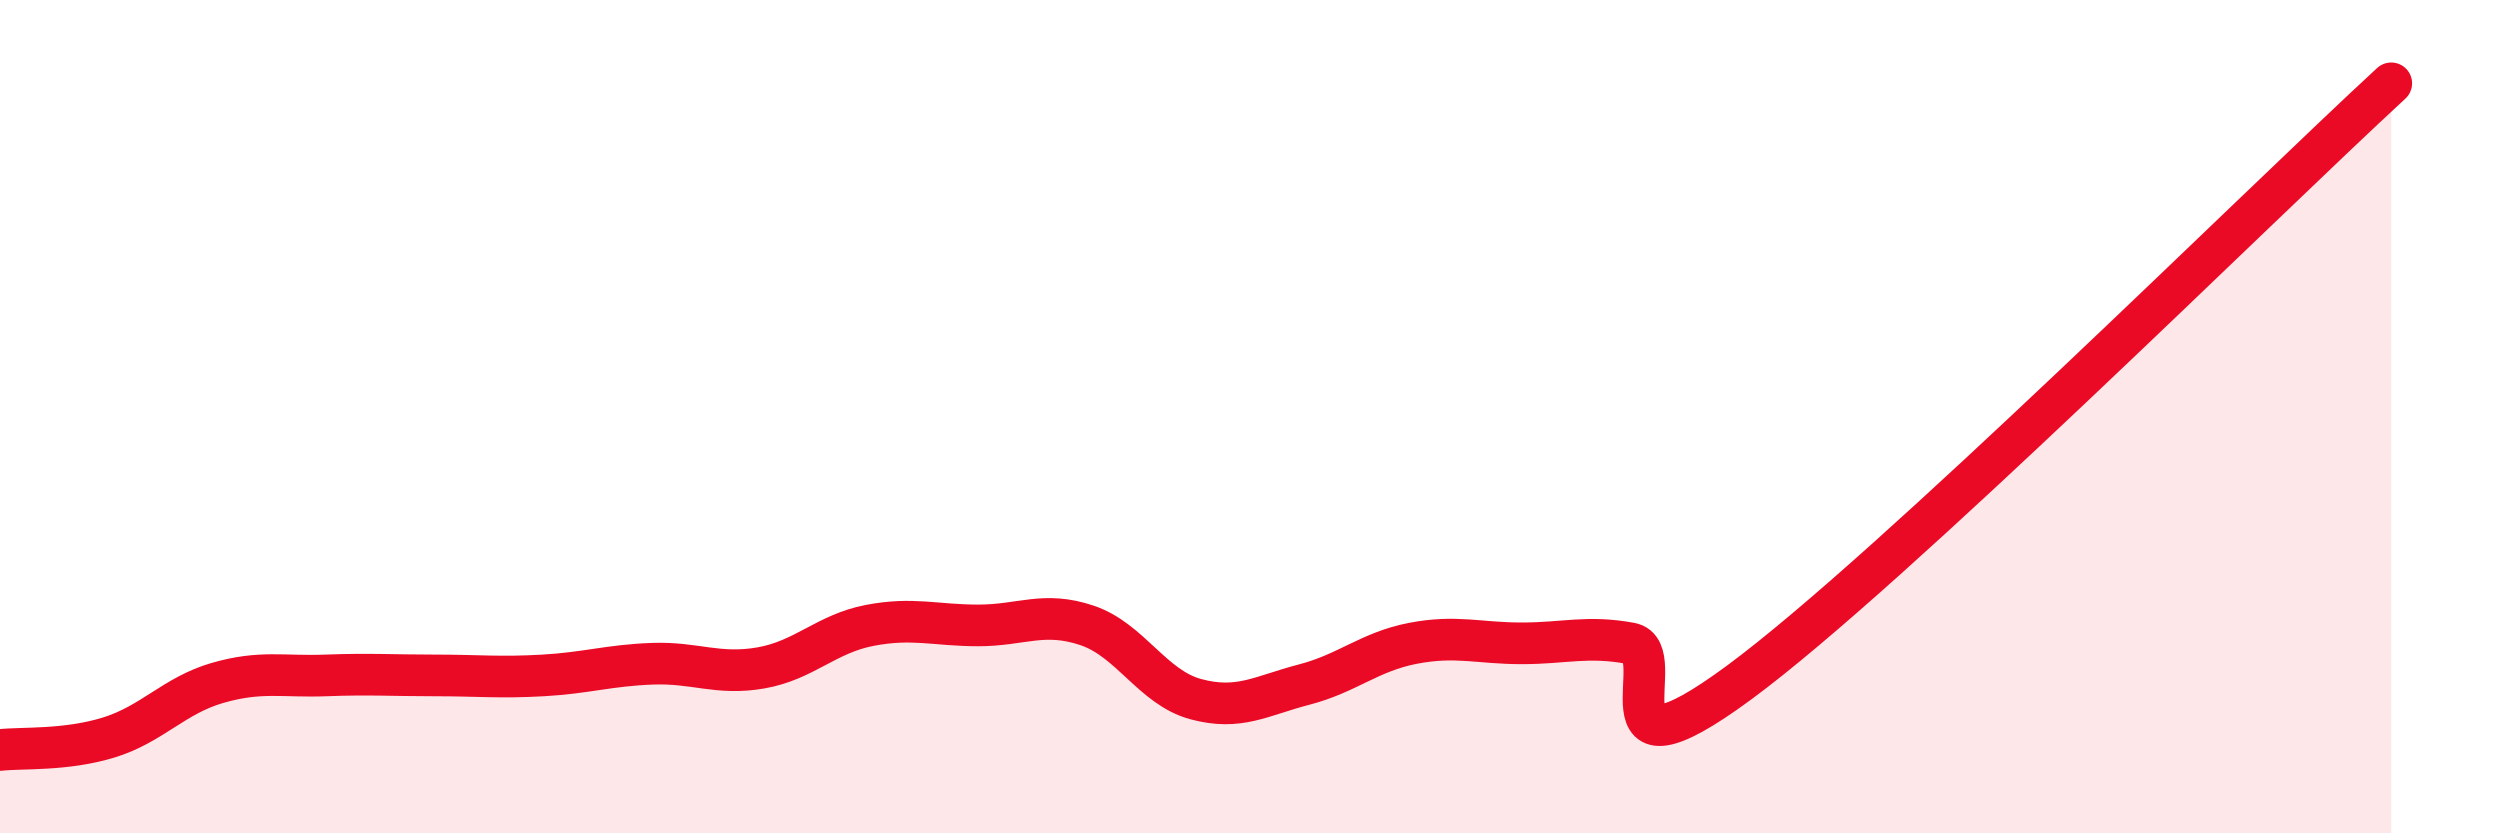 
    <svg width="60" height="20" viewBox="0 0 60 20" xmlns="http://www.w3.org/2000/svg">
      <path
        d="M 0,18 C 0.52,17.94 1.57,18.02 2.61,17.7 C 3.65,17.38 4.18,16.69 5.22,16.39 C 6.26,16.09 6.79,16.25 7.83,16.21 C 8.87,16.17 9.39,16.21 10.43,16.21 C 11.47,16.21 12,16.27 13.04,16.21 C 14.08,16.15 14.61,15.97 15.65,15.93 C 16.69,15.89 17.22,16.21 18.26,16.03 C 19.3,15.85 19.83,15.21 20.87,15.01 C 21.91,14.81 22.44,15.01 23.48,15.01 C 24.52,15.01 25.05,14.66 26.09,15.01 C 27.13,15.36 27.66,16.5 28.7,16.78 C 29.74,17.06 30.26,16.7 31.3,16.43 C 32.34,16.16 32.87,15.64 33.91,15.44 C 34.95,15.24 35.48,15.44 36.52,15.44 C 37.56,15.44 38.09,15.25 39.13,15.44 C 40.17,15.63 38.09,19.07 41.74,16.38 C 45.39,13.69 54.26,4.88 57.39,2L57.39 20L0 20Z"
        fill="#EB0A25"
        opacity="0.1"
        stroke-linecap="round"
        stroke-linejoin="round"
      />
      <path
        d="M 0,18 C 0.52,17.94 1.57,18.02 2.61,17.7 C 3.65,17.38 4.18,16.69 5.22,16.39 C 6.26,16.09 6.79,16.25 7.83,16.21 C 8.87,16.17 9.39,16.21 10.43,16.21 C 11.47,16.21 12,16.27 13.04,16.21 C 14.08,16.15 14.61,15.97 15.65,15.93 C 16.69,15.89 17.22,16.21 18.26,16.03 C 19.3,15.85 19.83,15.21 20.87,15.01 C 21.91,14.81 22.44,15.01 23.48,15.01 C 24.52,15.01 25.05,14.66 26.09,15.01 C 27.13,15.36 27.66,16.5 28.7,16.78 C 29.74,17.06 30.26,16.7 31.3,16.43 C 32.34,16.16 32.87,15.64 33.91,15.44 C 34.95,15.24 35.48,15.44 36.52,15.44 C 37.56,15.44 38.09,15.25 39.13,15.44 C 40.17,15.63 38.09,19.07 41.74,16.38 C 45.39,13.69 54.26,4.88 57.39,2"
        stroke="#EB0A25"
        stroke-width="1"
        fill="none"
        stroke-linecap="round"
        stroke-linejoin="round"
      />
    </svg>
  